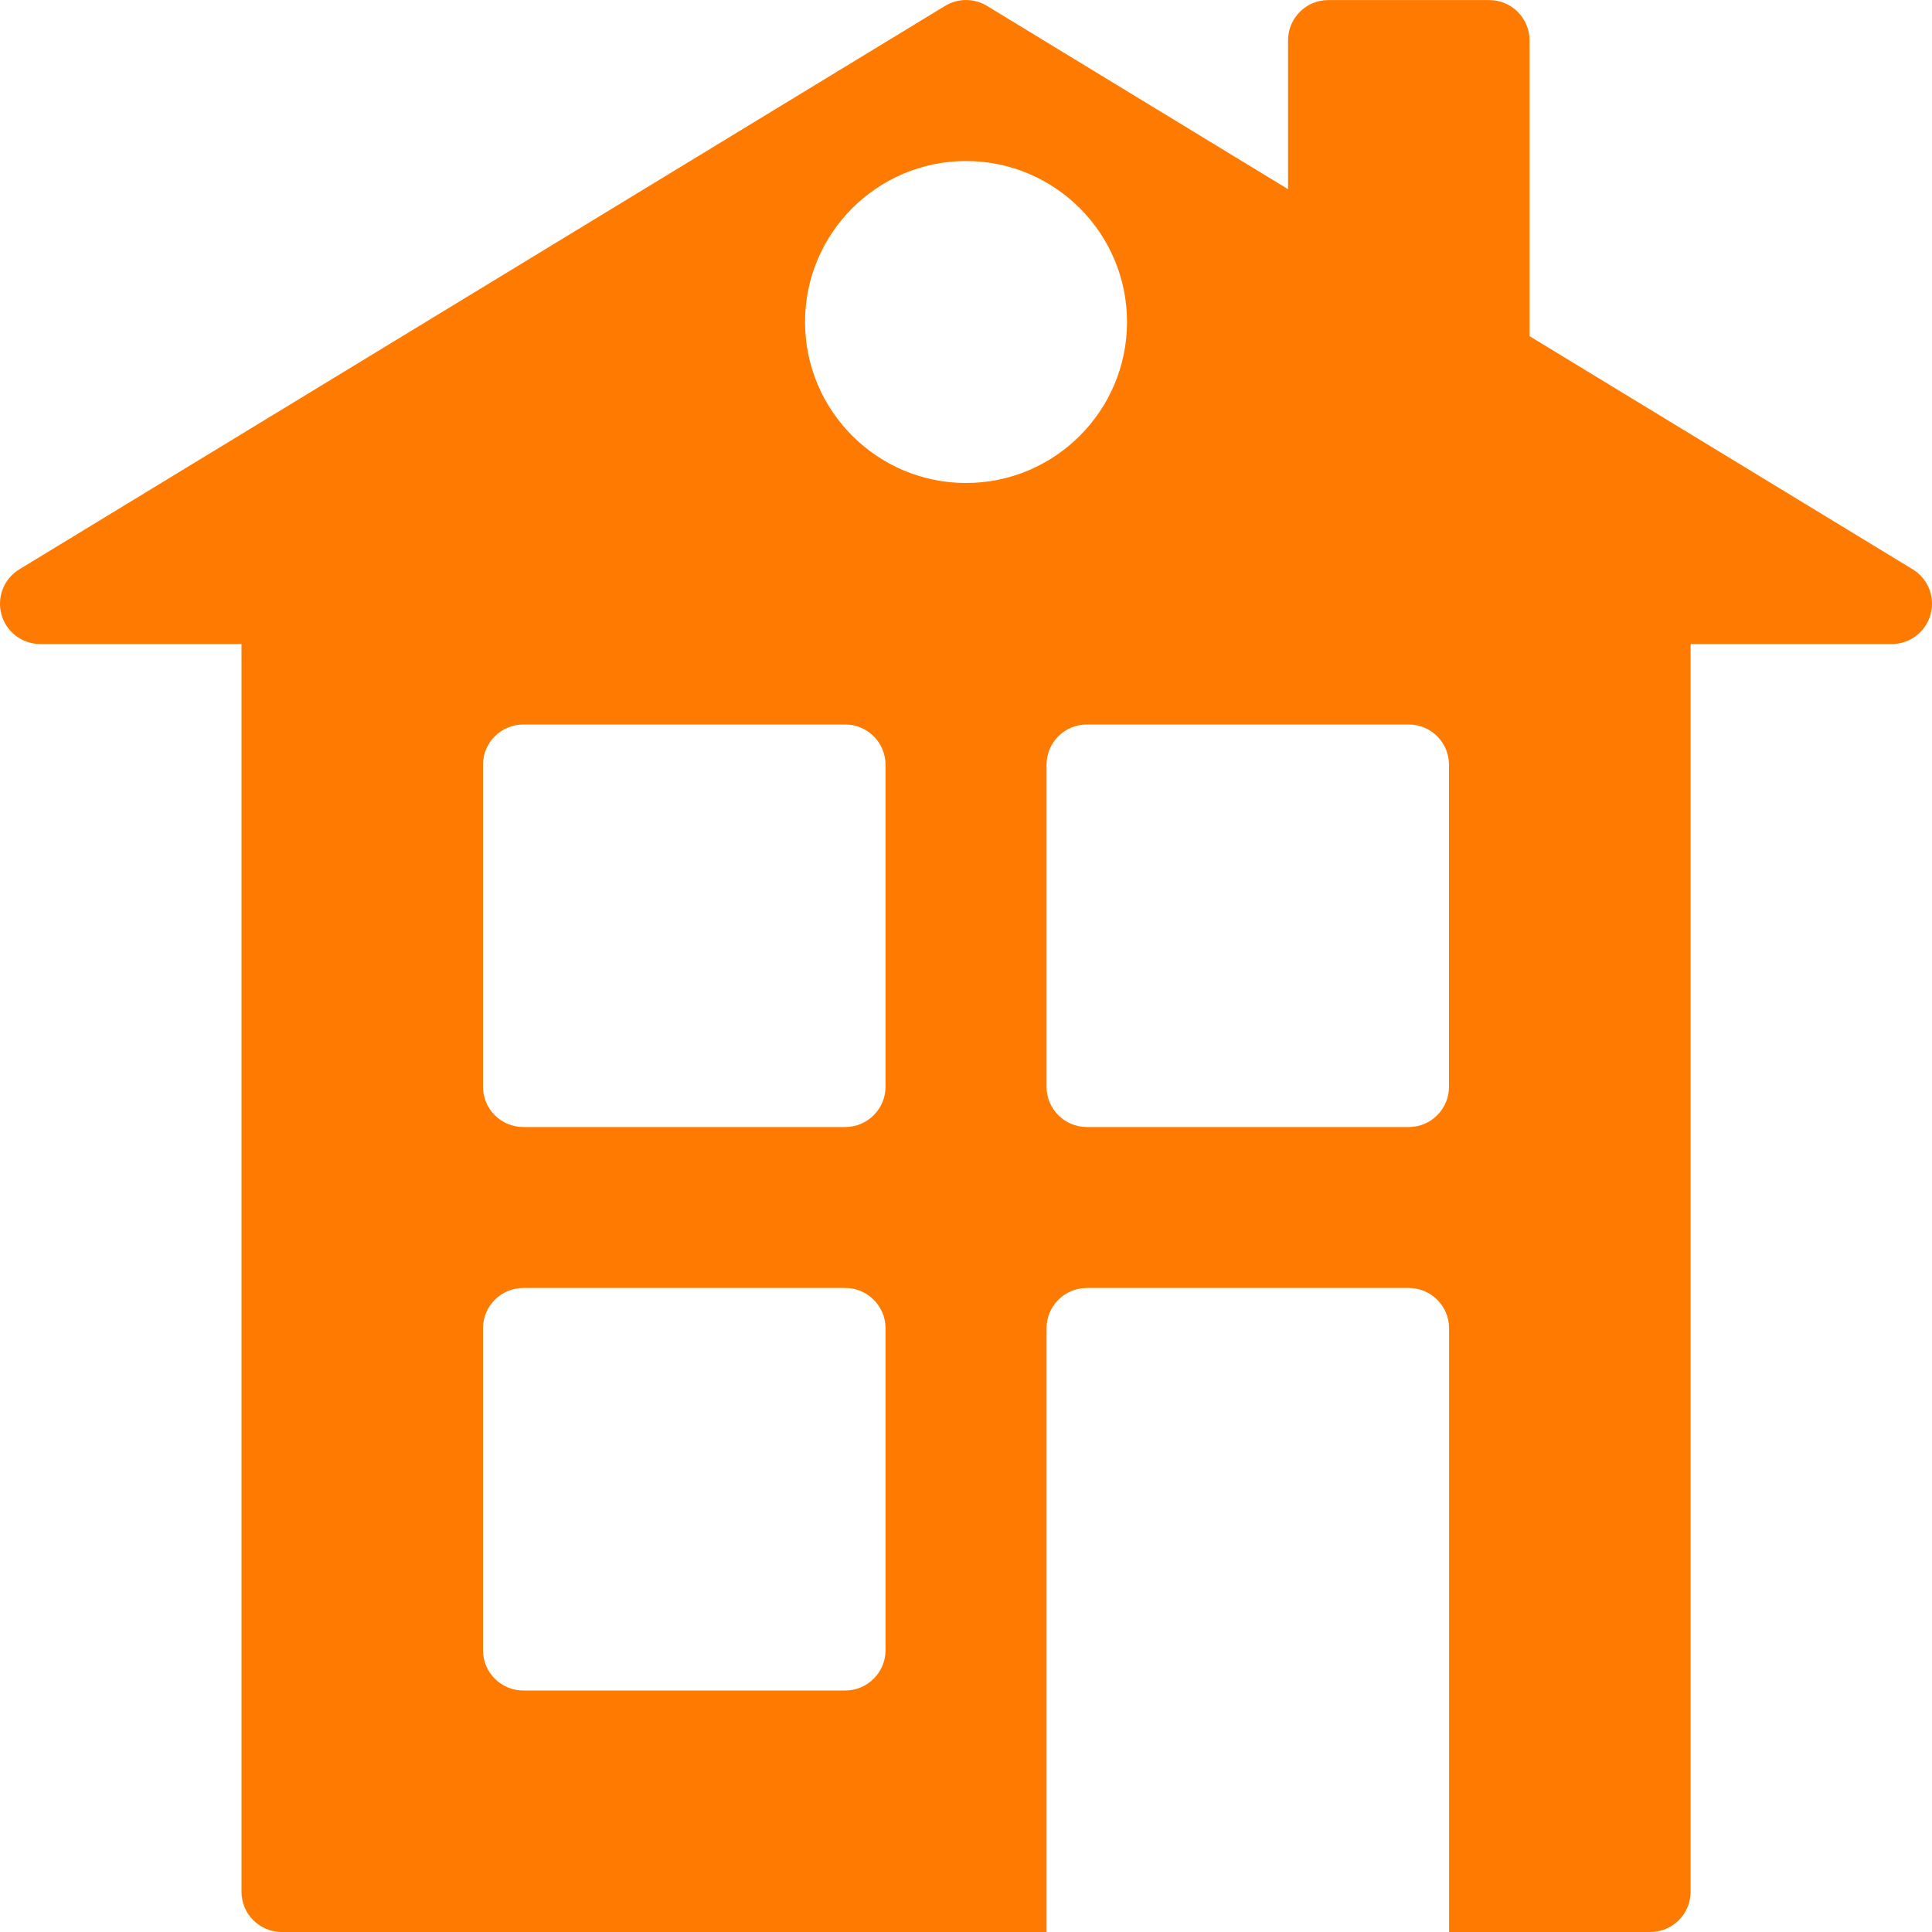 <svg width="26" height="26" viewBox="0 0 26 26" fill="none" xmlns="http://www.w3.org/2000/svg">
<path d="M25.741 7.662L20.584 4.524V0.543C20.584 0.244 20.341 0.001 20.042 0.001H17.875C17.576 0.001 17.334 0.244 17.334 0.543V2.546L13.282 0.079C13.11 -0.026 12.892 -0.026 12.719 0.079L0.26 7.662C0.052 7.789 -0.045 8.037 0.02 8.271C0.085 8.505 0.299 8.667 0.542 8.667H3.25V25.459C3.25 25.758 3.493 26 3.792 26H14.084V17.875C14.084 17.576 14.326 17.333 14.626 17.333H18.959C19.258 17.333 19.501 17.576 19.501 17.875V26H22.209C22.508 26 22.751 25.758 22.751 25.459V8.667H25.459C25.702 8.667 25.915 8.505 25.98 8.271C26.045 8.037 25.948 7.788 25.741 7.662ZM11.917 22.208C11.917 22.507 11.674 22.75 11.375 22.75H7.042C6.743 22.75 6.5 22.507 6.5 22.208V17.875C6.5 17.576 6.743 17.333 7.042 17.333H11.375C11.674 17.333 11.917 17.576 11.917 17.875V22.208ZM11.917 14.625C11.917 14.924 11.674 15.167 11.375 15.167H7.042C6.743 15.167 6.5 14.924 6.5 14.625V10.292C6.5 9.993 6.743 9.75 7.042 9.75H11.375C11.674 9.75 11.917 9.993 11.917 10.292V14.625ZM13.001 6.5C11.806 6.5 10.834 5.528 10.834 4.333C10.834 3.138 11.806 2.167 13.001 2.167C14.195 2.167 15.167 3.138 15.167 4.333C15.167 5.528 14.195 6.5 13.001 6.5ZM19.5 14.625C19.5 14.924 19.258 15.167 18.959 15.167H14.626C14.326 15.167 14.084 14.924 14.084 14.625V10.292C14.084 9.993 14.326 9.75 14.626 9.75H18.959C19.258 9.75 19.5 9.993 19.5 10.292V14.625Z" fill="#FF7A00"/>
</svg>
